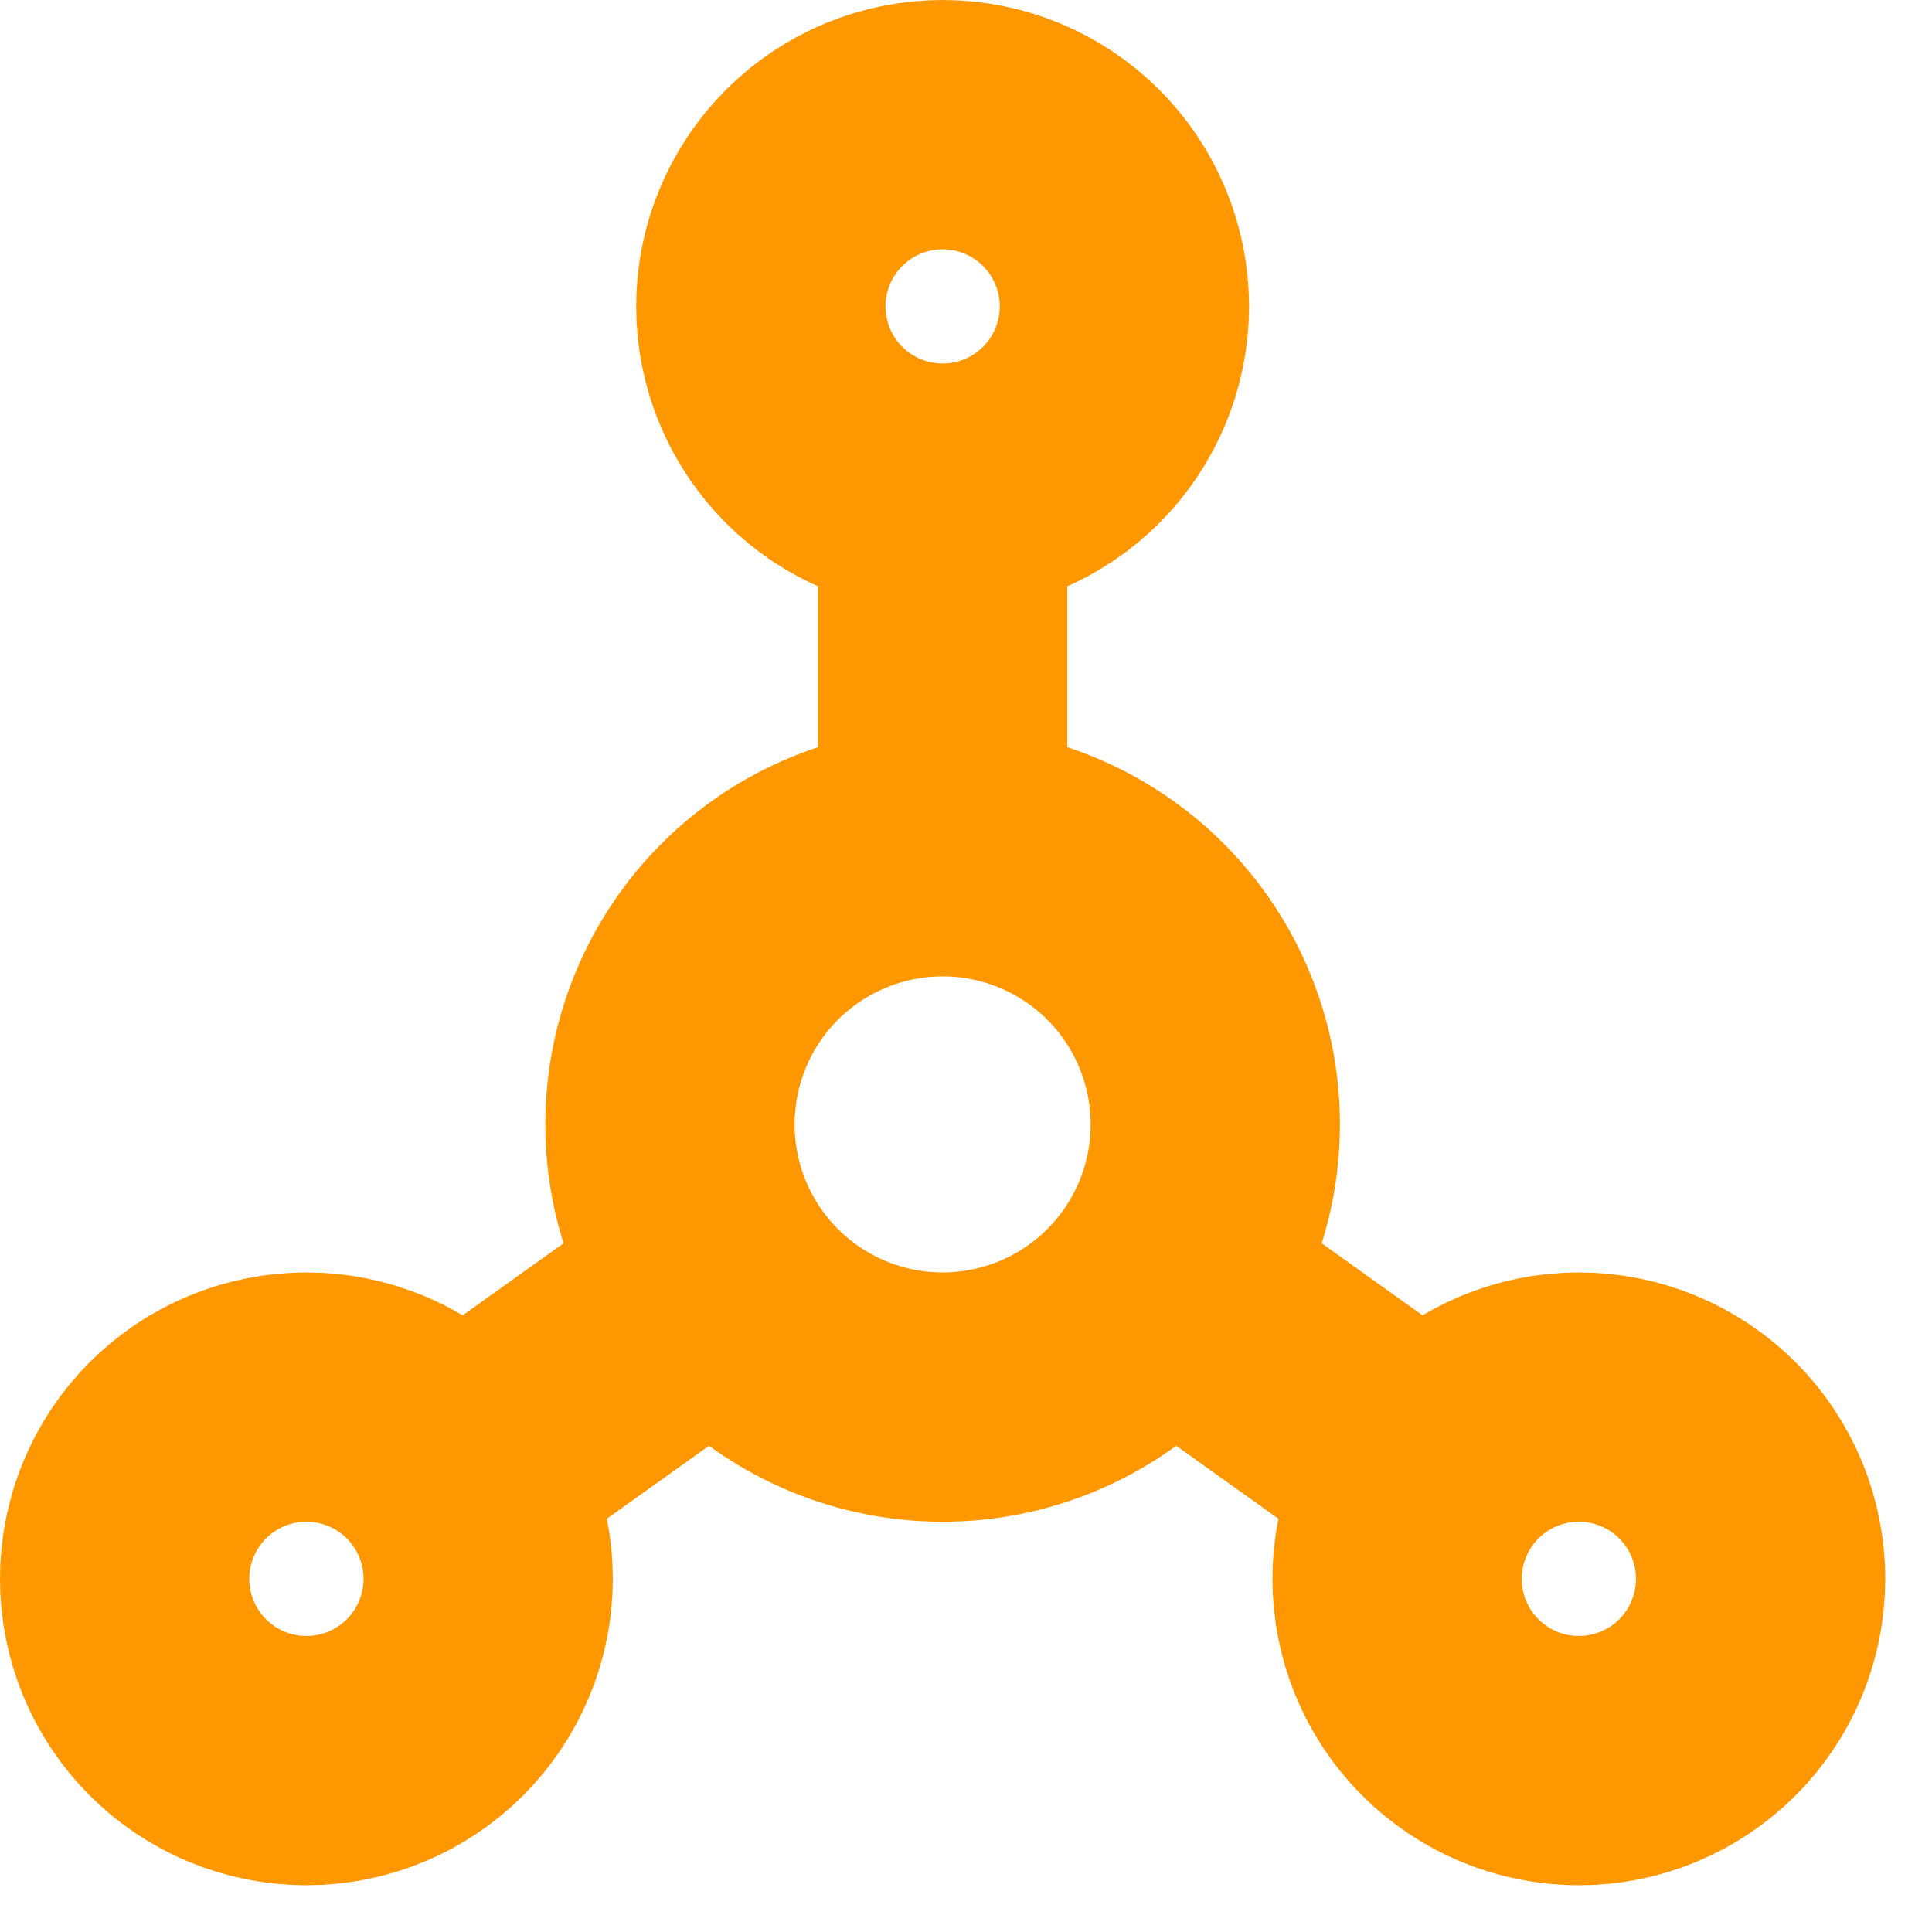 <svg width="31" height="31" viewBox="0 0 31 31" fill="none" xmlns="http://www.w3.org/2000/svg">
<path d="M15.125 7.833C14.351 7.833 13.61 7.526 13.063 6.979C12.516 6.432 12.208 5.69 12.208 4.917C12.208 4.143 12.516 3.401 13.063 2.854C13.61 2.307 14.351 2 15.125 2C15.899 2 16.64 2.307 17.187 2.854C17.734 3.401 18.042 4.143 18.042 4.917C18.042 5.69 17.734 6.432 17.187 6.979C16.64 7.526 15.899 7.833 15.125 7.833ZM15.125 7.833V13.667M15.125 13.667C16.285 13.667 17.398 14.128 18.219 14.948C19.039 15.768 19.5 16.881 19.5 18.042C19.5 19.202 19.039 20.315 18.219 21.135C17.398 21.956 16.285 22.417 15.125 22.417C13.965 22.417 12.852 21.956 12.031 21.135C11.211 20.315 10.75 19.202 10.75 18.042C10.75 16.881 11.211 15.768 12.031 14.948C12.852 14.128 13.965 13.667 15.125 13.667ZM7.396 23.583L11.479 20.667M22.854 23.583L18.771 20.667M2 25.333C2 26.107 2.307 26.849 2.854 27.396C3.401 27.943 4.143 28.25 4.917 28.25C5.69 28.25 6.432 27.943 6.979 27.396C7.526 26.849 7.833 26.107 7.833 25.333C7.833 24.56 7.526 23.818 6.979 23.271C6.432 22.724 5.69 22.417 4.917 22.417C4.143 22.417 3.401 22.724 2.854 23.271C2.307 23.818 2 24.56 2 25.333ZM22.417 25.333C22.417 26.107 22.724 26.849 23.271 27.396C23.818 27.943 24.56 28.25 25.333 28.25C26.107 28.25 26.849 27.943 27.396 27.396C27.943 26.849 28.25 26.107 28.25 25.333C28.25 24.56 27.943 23.818 27.396 23.271C26.849 22.724 26.107 22.417 25.333 22.417C24.56 22.417 23.818 22.724 23.271 23.271C22.724 23.818 22.417 24.56 22.417 25.333Z" stroke="#FF9700" stroke-width="4" stroke-linecap="round" stroke-linejoin="round"/>
</svg>

